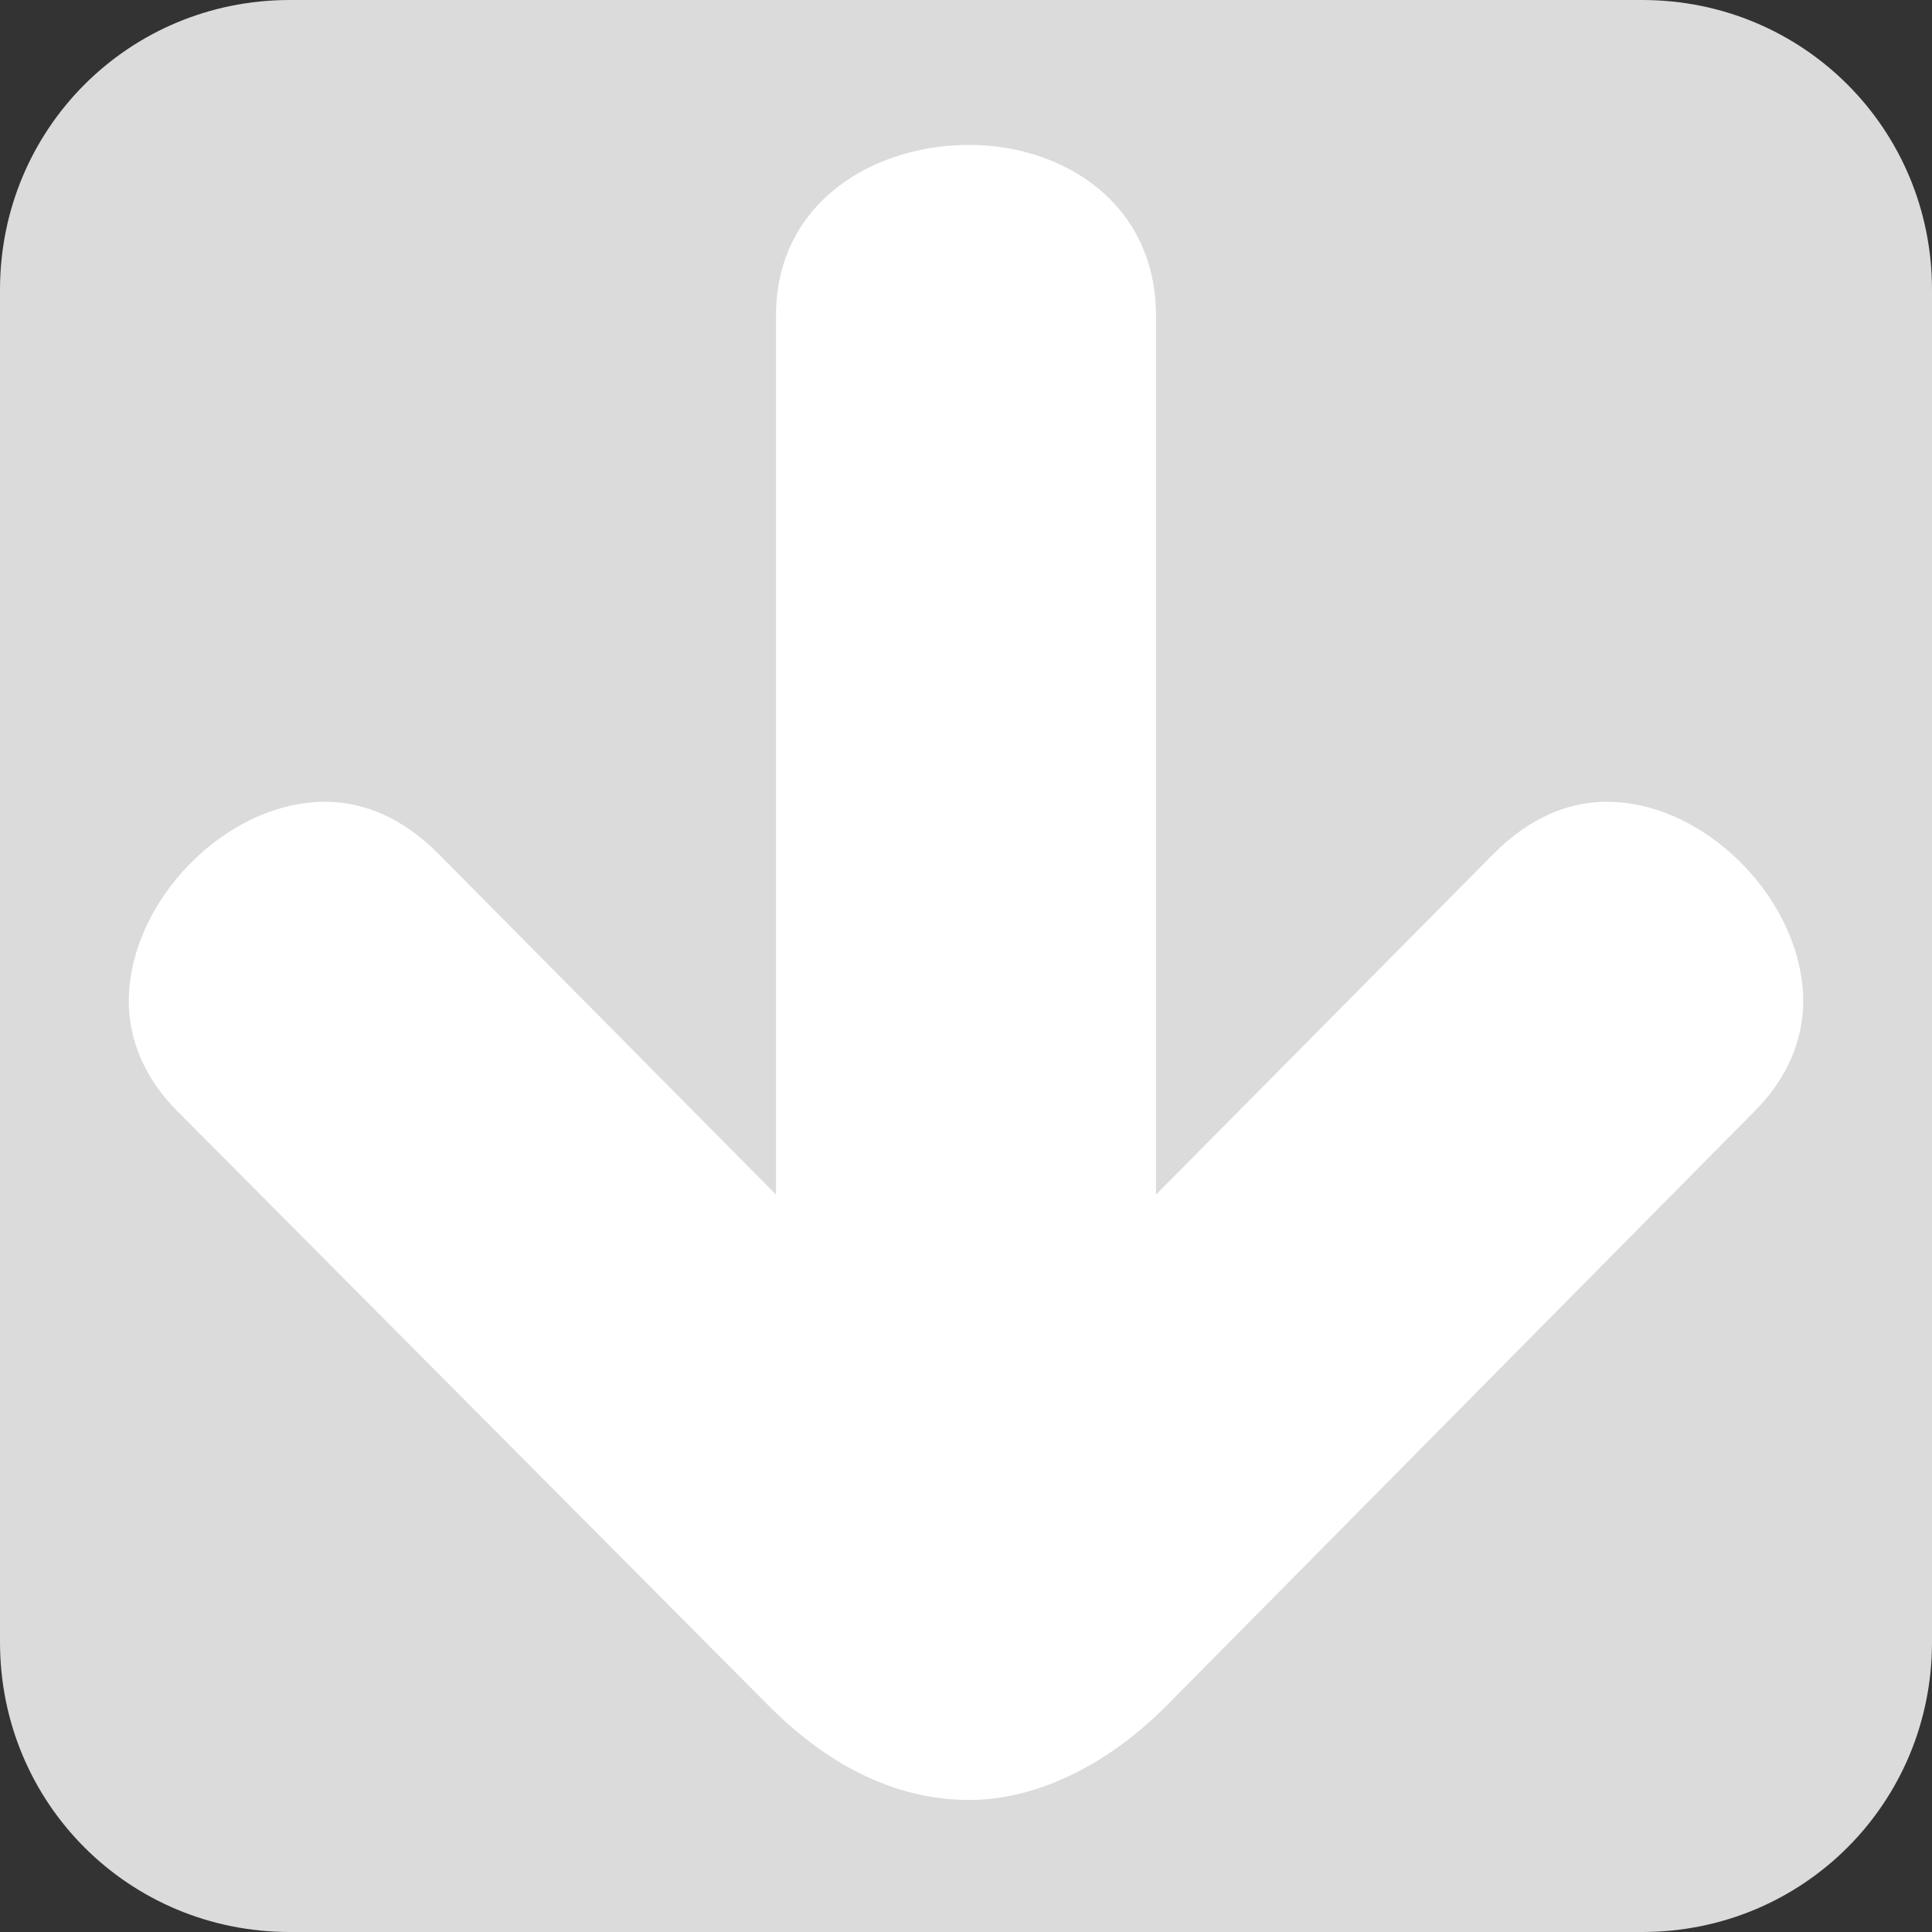 <?xml version="1.0" encoding="utf-8"?>
<!-- Generator: Adobe Illustrator 24.1.3, SVG Export Plug-In . SVG Version: 6.00 Build 0)  -->
<svg version="1.1" id="レイヤー_1" xmlns="http://www.w3.org/2000/svg" xmlns:xlink="http://www.w3.org/1999/xlink" x="0px"
	 y="0px" viewBox="0 0 60 60" style="enable-background:new 0 0 60 60;" xml:space="preserve">
<rect x="0" y="0" width="60" height="60" fill="#333333" stroke="none"/>
<style type="text/css">
	.st0{fill:#DBDBDB;}
	.st1{fill:#FFFFFF;}
</style>
<g>
	<path class="st0" d="M51,60H9c-5,0-9-4-9-9V9c0-5,4-9,9-9h42c5,0,9,4,9,9v42C60,56,56,60,51,60z"/>
</g>
<g>
	<path class="st1" d="M36.2,53c-1.9,1.9-4.1,2.9-6.1,2.9c-2.2,0-4.3-1-6.2-2.9L5.5,34.5c-1-1-1.5-2.2-1.5-3.4c0-3.1,3-6.2,6.1-6.2
		c1.2,0,2.4,0.5,3.5,1.6l10.5,10.6V9.8c0-3.5,3-5.3,6-5.3c2.9,0,5.8,1.8,5.8,5.3v27.3l10.5-10.6c1.1-1.1,2.3-1.6,3.5-1.6
		c3.1,0,6.1,3.1,6.1,6.2c0,1.2-0.5,2.4-1.5,3.4L36.2,53z"/>
</g>
</svg>
